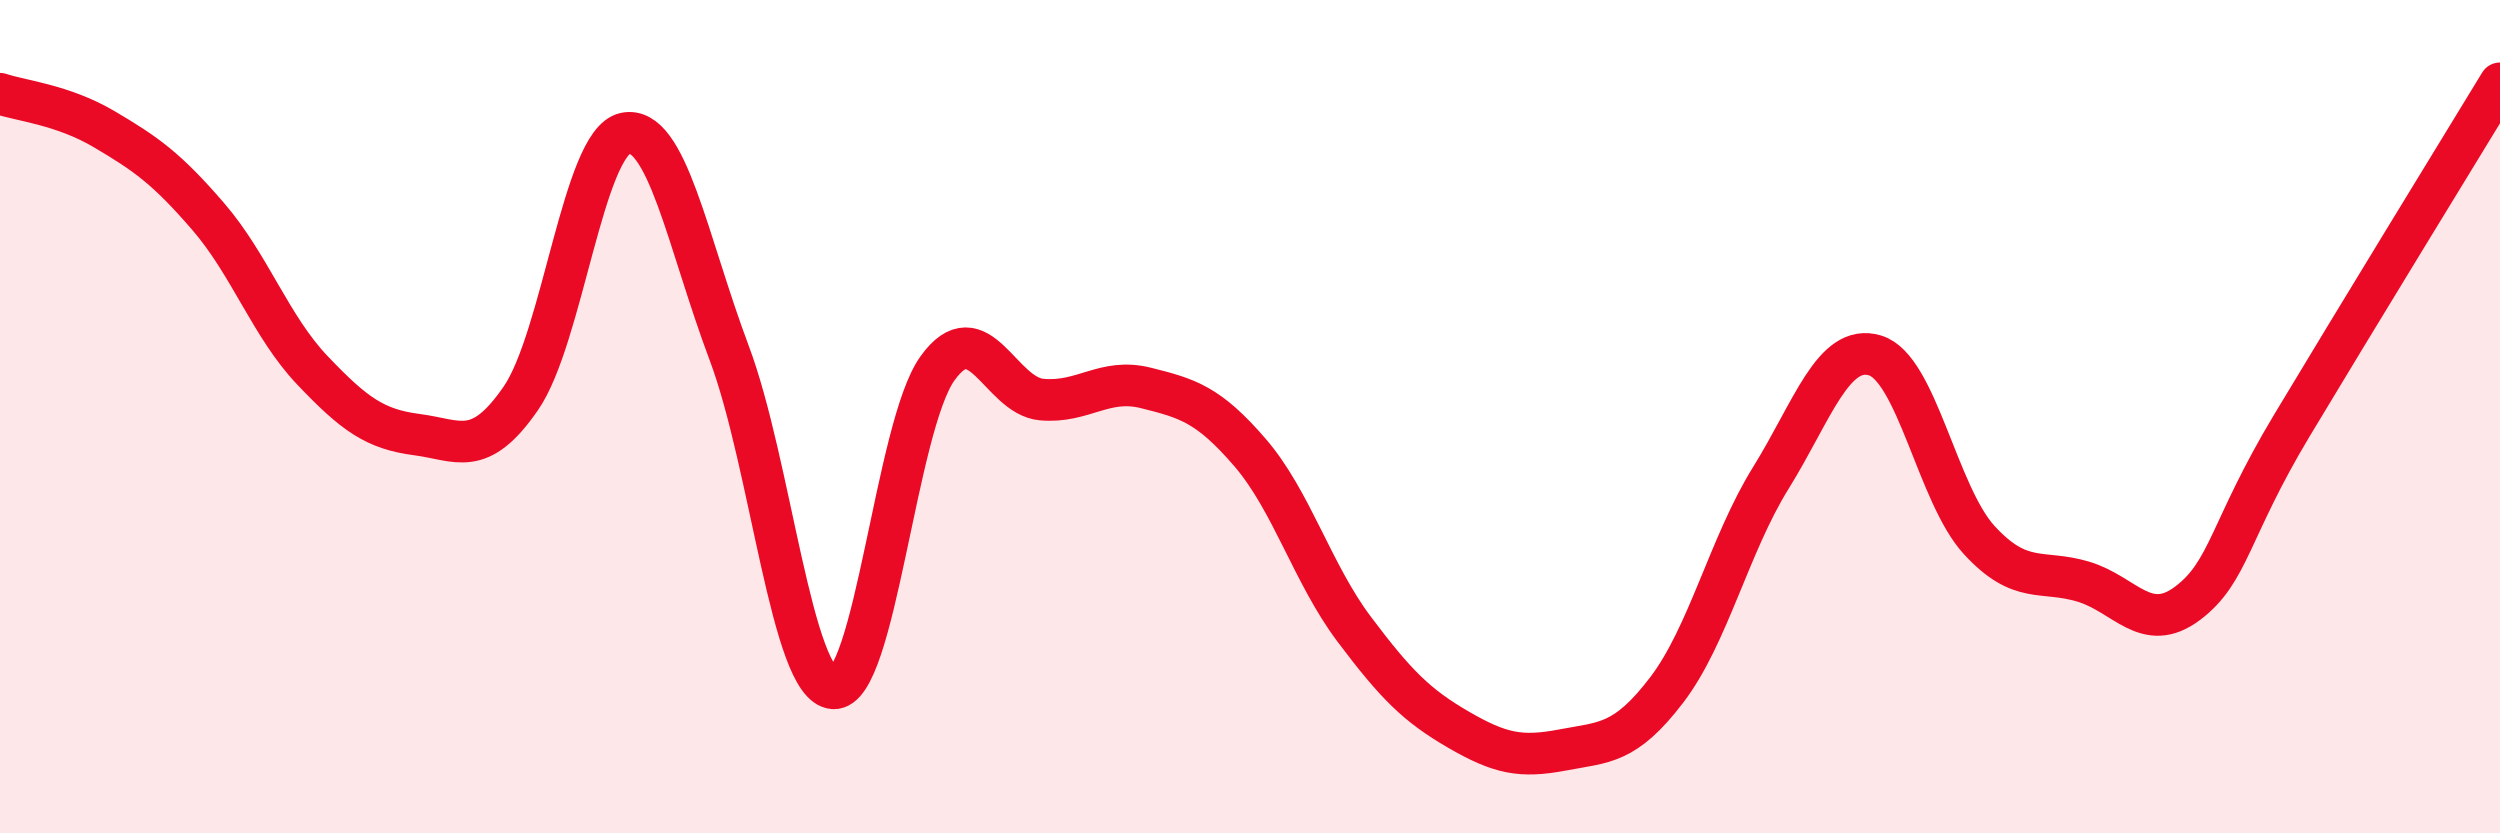 
    <svg width="60" height="20" viewBox="0 0 60 20" xmlns="http://www.w3.org/2000/svg">
      <path
        d="M 0,2.25 C 0.5,2.42 1.5,2.51 2.5,3.1 C 3.5,3.69 4,4.04 5,5.2 C 6,6.36 6.5,7.84 7.5,8.89 C 8.5,9.94 9,10.3 10,10.43 C 11,10.56 11.5,11.01 12.5,9.56 C 13.5,8.11 14,3.42 15,3.2 C 16,2.98 16.5,5.81 17.5,8.47 C 18.5,11.13 19,16.45 20,16.52 C 21,16.59 21.5,10.23 22.5,8.84 C 23.5,7.45 24,9.5 25,9.59 C 26,9.68 26.5,9.06 27.5,9.31 C 28.5,9.56 29,9.7 30,10.86 C 31,12.02 31.5,13.77 32.5,15.1 C 33.5,16.43 34,16.93 35,17.51 C 36,18.09 36.5,18.19 37.5,18 C 38.5,17.81 39,17.87 40,16.56 C 41,15.25 41.5,13.08 42.5,11.47 C 43.5,9.86 44,8.23 45,8.53 C 46,8.83 46.5,11.87 47.5,12.96 C 48.5,14.05 49,13.66 50,13.96 C 51,14.26 51.5,15.23 52.5,14.48 C 53.5,13.73 53.5,12.72 55,10.22 C 56.5,7.72 59,3.64 60,2L60 20L0 20Z"
        fill="#EB0A25"
        opacity="0.1"
        stroke-linecap="round"
        stroke-linejoin="round"
      />
      <path
        d="M 0,2.25 C 0.5,2.42 1.5,2.51 2.5,3.1 C 3.5,3.69 4,4.04 5,5.2 C 6,6.36 6.5,7.84 7.5,8.89 C 8.5,9.94 9,10.3 10,10.43 C 11,10.56 11.5,11.01 12.5,9.56 C 13.5,8.11 14,3.42 15,3.2 C 16,2.98 16.5,5.81 17.5,8.47 C 18.5,11.13 19,16.45 20,16.52 C 21,16.59 21.5,10.23 22.5,8.84 C 23.5,7.45 24,9.5 25,9.59 C 26,9.68 26.5,9.06 27.5,9.31 C 28.5,9.56 29,9.7 30,10.86 C 31,12.02 31.5,13.77 32.5,15.1 C 33.5,16.43 34,16.93 35,17.51 C 36,18.09 36.5,18.19 37.5,18 C 38.5,17.81 39,17.87 40,16.56 C 41,15.25 41.5,13.08 42.5,11.47 C 43.5,9.86 44,8.23 45,8.53 C 46,8.83 46.5,11.87 47.5,12.96 C 48.5,14.05 49,13.66 50,13.96 C 51,14.26 51.5,15.23 52.5,14.48 C 53.5,13.73 53.5,12.72 55,10.22 C 56.5,7.72 59,3.64 60,2"
        stroke="#EB0A25"
        stroke-width="1"
        fill="none"
        stroke-linecap="round"
        stroke-linejoin="round"
      />
    </svg>
  